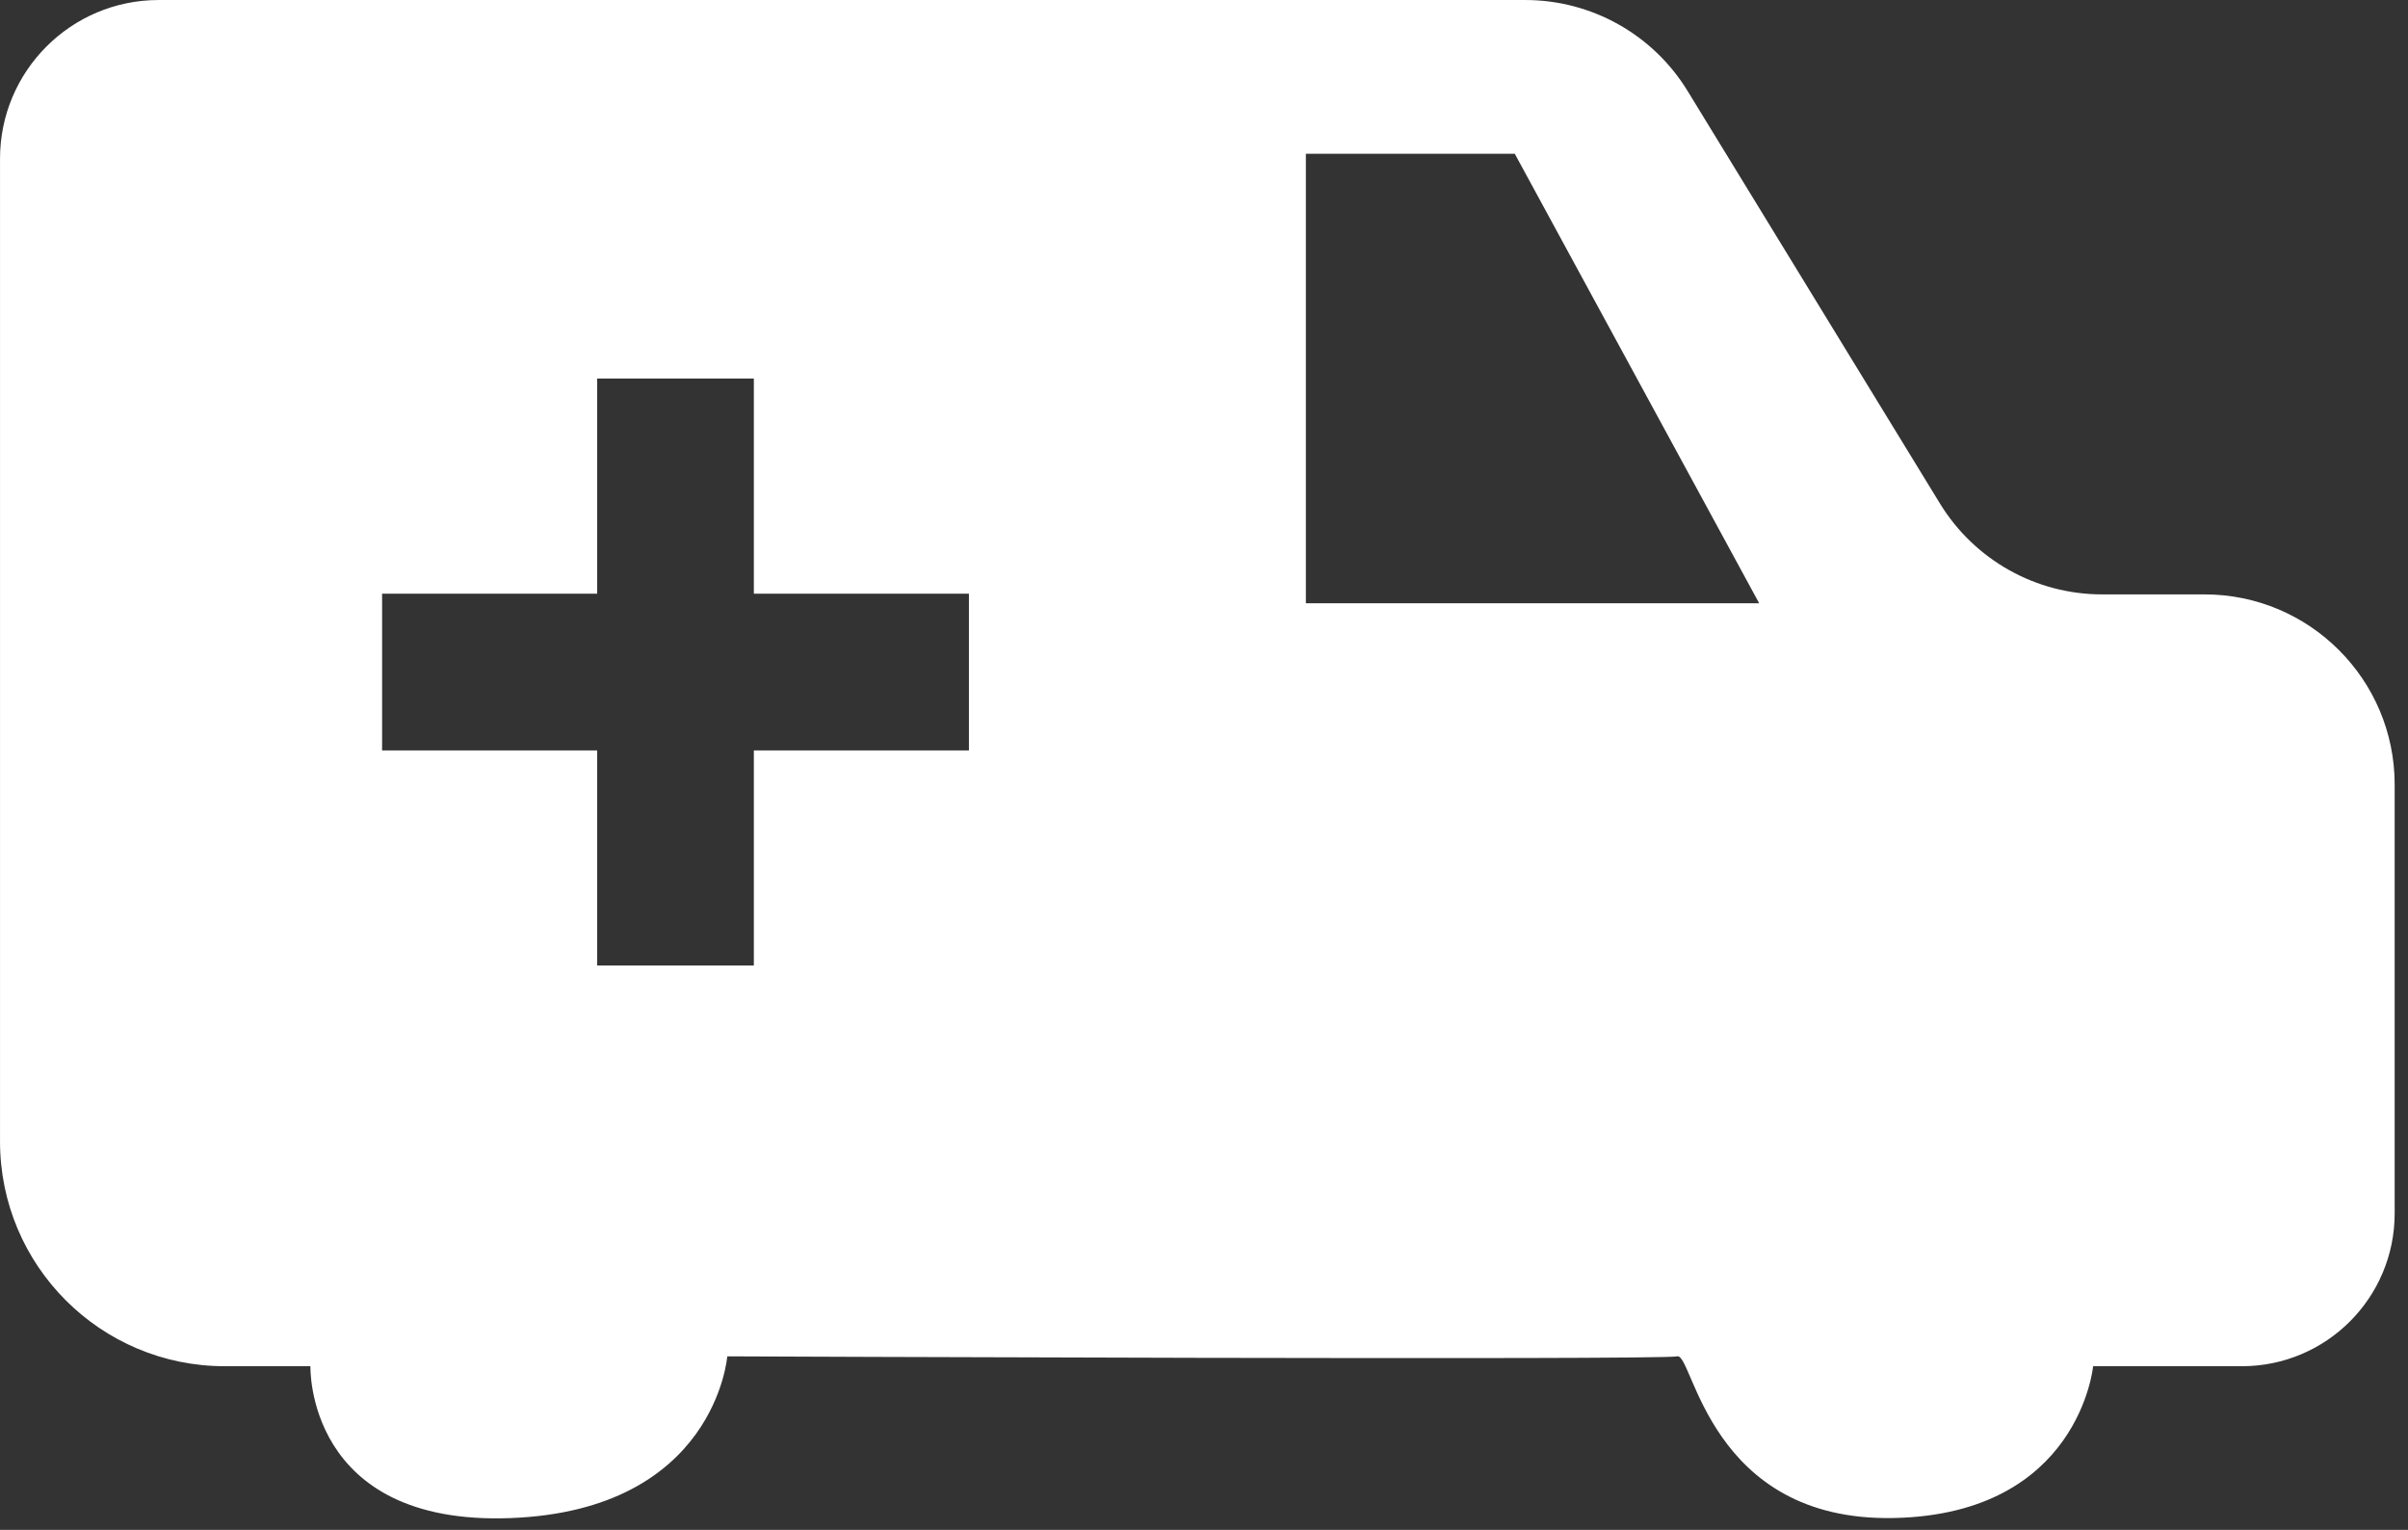 <?xml version="1.0" encoding="UTF-8"?>
<svg id="SVGDoc" width="148" height="94" xmlns="http://www.w3.org/2000/svg" version="1.1" xmlns:xlink="http://www.w3.org/1999/xlink" xmlns:avocode="https://avocode.com/" viewBox="0 0 148 94"><rect x="0" y="0" width="148" height="94" fill="#333333" stroke="none"/><defs></defs><desc>Generated with Avocode.</desc><g><g><title>Path 276</title><path d="M80.261,37.067v-27.619h12.84l15.021,27.619zM59.552,46.107h-13.219v13.219h-9.63v-13.219h-13.219v-9.63h13.219v-13.219h9.63v13.219h13.219zM129.199,36.522c-4.068,0 -7.843,-2.115 -9.968,-5.587l-15.51,-25.347c-2.125,-3.473 -5.905,-5.587 -9.973,-5.587h-83.996c-5.385,0 -9.751,4.366 -9.751,9.751v60.385c0,7.626 6.183,13.809 13.809,13.809h5.269c0,0 -0.303,9.812 12.295,9.332c12.598,-0.479 13.325,-9.938 13.325,-9.938c0,0 57.417,0.242 58.387,0c0.969,-0.242 1.938,10.175 13.325,9.933c11.387,-0.242 12.235,-9.327 12.235,-9.327h9.146c5.184,0 9.388,-4.204 9.388,-9.388v-26.352c0,-6.45 -5.234,-11.684 -11.684,-11.684z" fill="#ffffff" fill-opacity="1"></path></g></g></svg>
